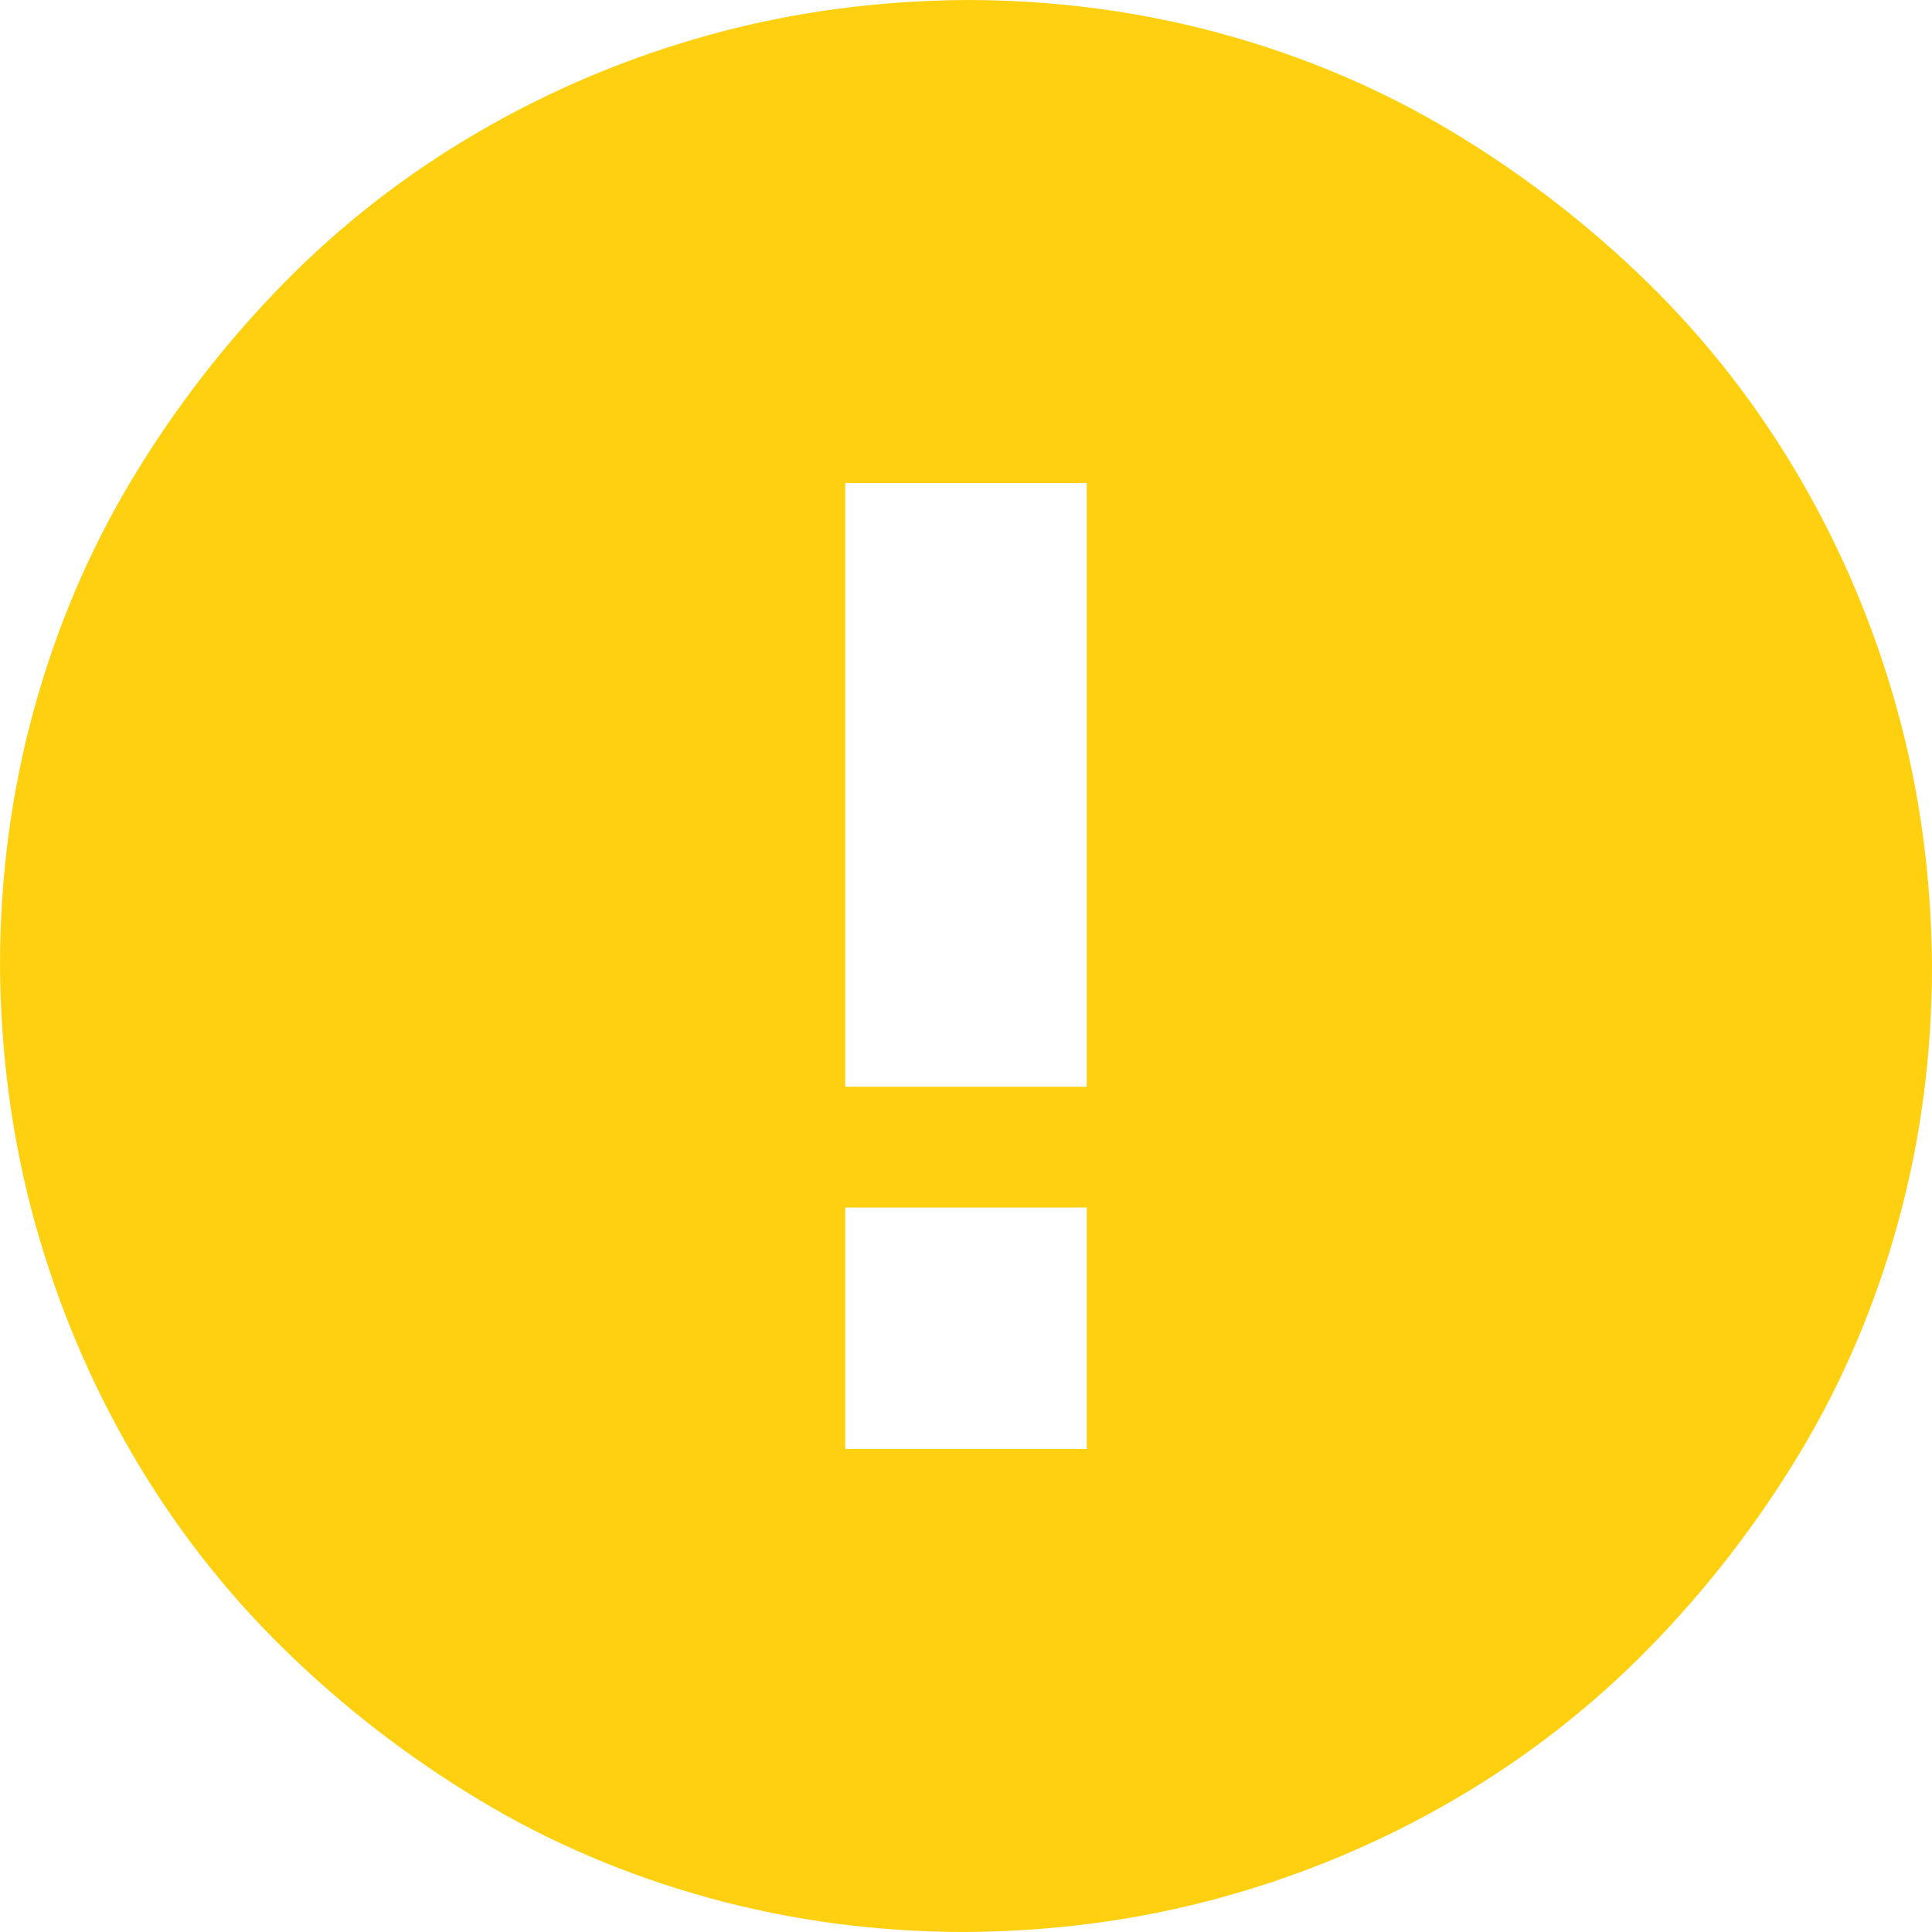 <svg width="36" height="36" viewBox="0 0 36 36" fill="none" xmlns="http://www.w3.org/2000/svg">
<path id="Vector" d="M18 0C19.652 0 21.246 0.211 22.781 0.633C24.316 1.055 25.746 1.664 27.07 2.461C28.395 3.258 29.607 4.195 30.709 5.273C31.811 6.352 32.754 7.564 33.539 8.912C34.324 10.26 34.928 11.695 35.35 13.219C35.772 14.742 35.988 16.336 36 18C36 19.652 35.789 21.246 35.367 22.781C34.945 24.316 34.336 25.746 33.539 27.07C32.742 28.395 31.805 29.607 30.727 30.709C29.648 31.811 28.436 32.754 27.088 33.539C25.74 34.324 24.305 34.928 22.781 35.35C21.258 35.772 19.664 35.988 18 36C16.348 36 14.754 35.789 13.219 35.367C11.684 34.945 10.254 34.336 8.93 33.539C7.605 32.742 6.393 31.805 5.291 30.727C4.189 29.648 3.246 28.436 2.461 27.088C1.676 25.74 1.072 24.305 0.65 22.781C0.229 21.258 0.012 19.664 0 18C0 16.348 0.211 14.754 0.633 13.219C1.055 11.684 1.664 10.254 2.461 8.93C3.258 7.605 4.195 6.393 5.273 5.291C6.352 4.189 7.564 3.246 8.912 2.461C10.26 1.676 11.695 1.072 13.219 0.65C14.742 0.229 16.336 0.012 18 0ZM20.25 27V22.5H15.75V27H20.25ZM20.25 20.25V9H15.75V20.25H20.25Z" fill="#FFD010"/>
</svg>
